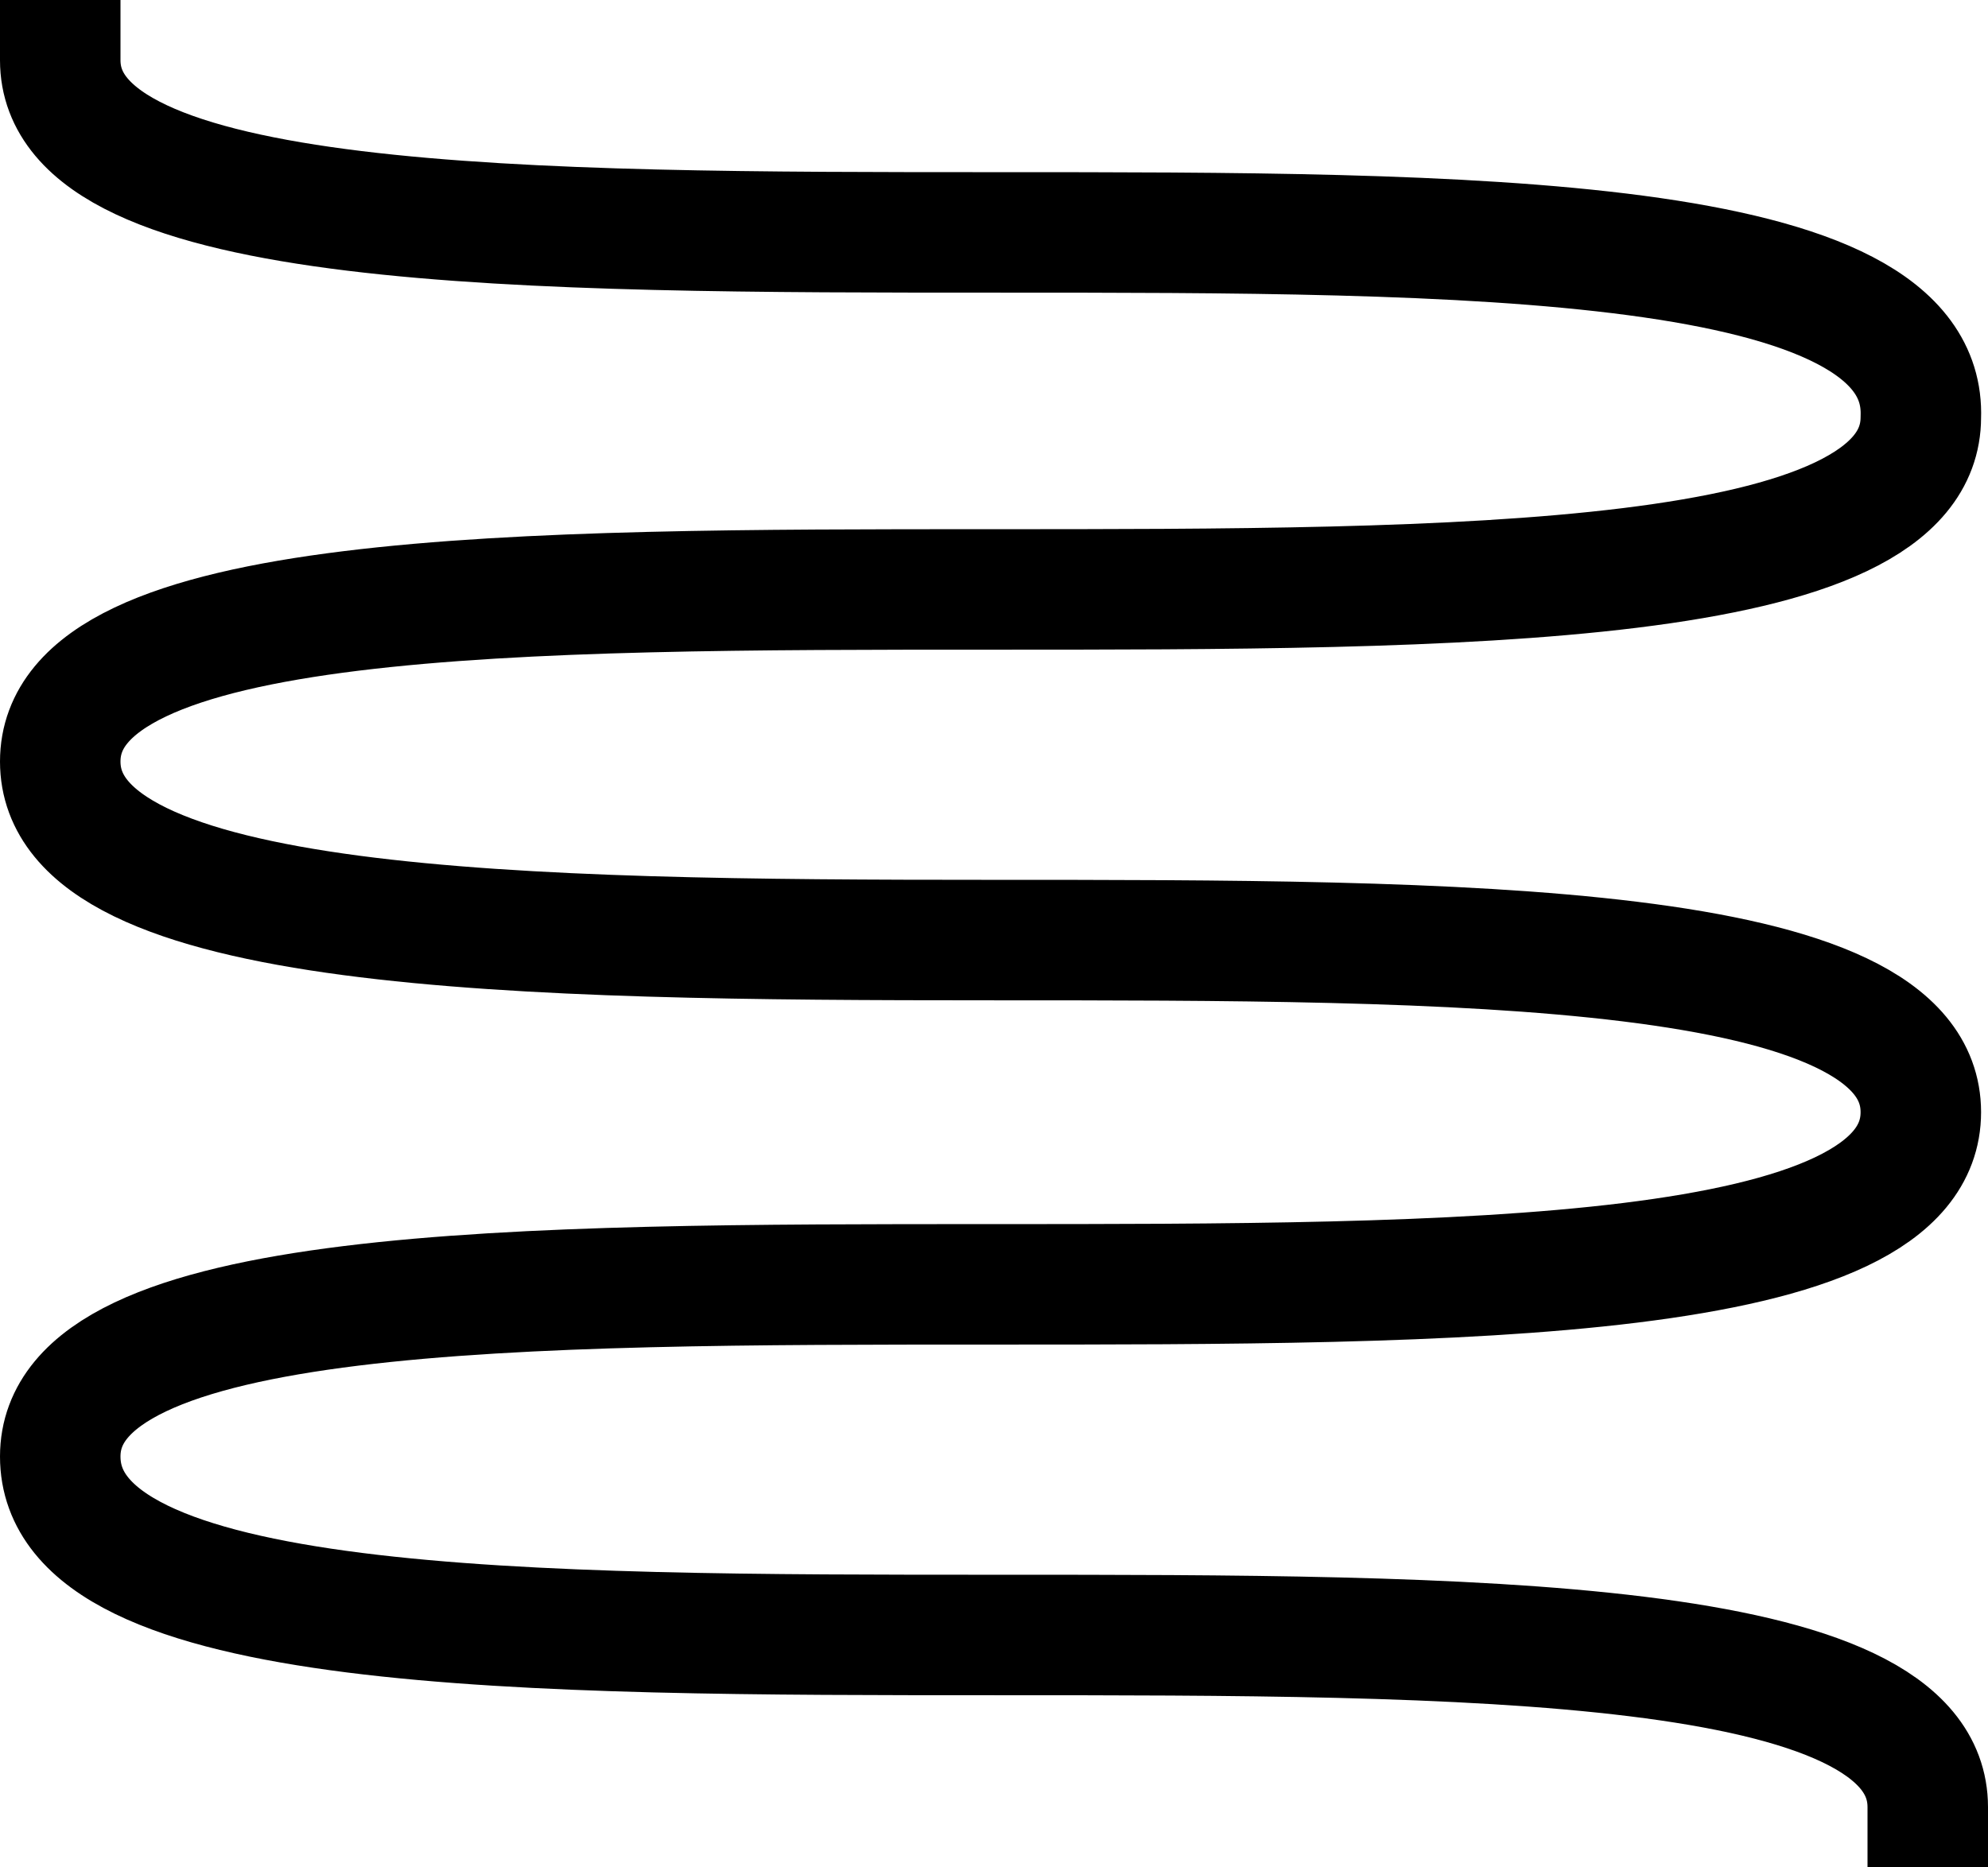 <svg width="33" height="31" viewBox="0 0 33 31" fill="none" xmlns="http://www.w3.org/2000/svg">
<path d="M32 30C32 27.142 24.279 27.142 16.558 27.142C8.836 27.142 1 27.142 1 24.179C1 21.321 8.721 21.321 16.442 21.321C24.164 21.321 31.885 21.321 31.885 18.463C31.885 15.606 24.164 15.606 16.442 15.606C8.721 15.606 1 15.5 1 12.642C1 9.785 8.721 9.785 16.442 9.785C24.164 9.785 31.885 9.785 31.885 6.927C32 3.858 24.279 3.858 16.558 3.858C8.836 3.858 1 3.858 1 1" stroke="black" stroke-width="2" stroke-miterlimit="10" stroke-linecap="square" stroke-linejoin="round"/>
</svg>
